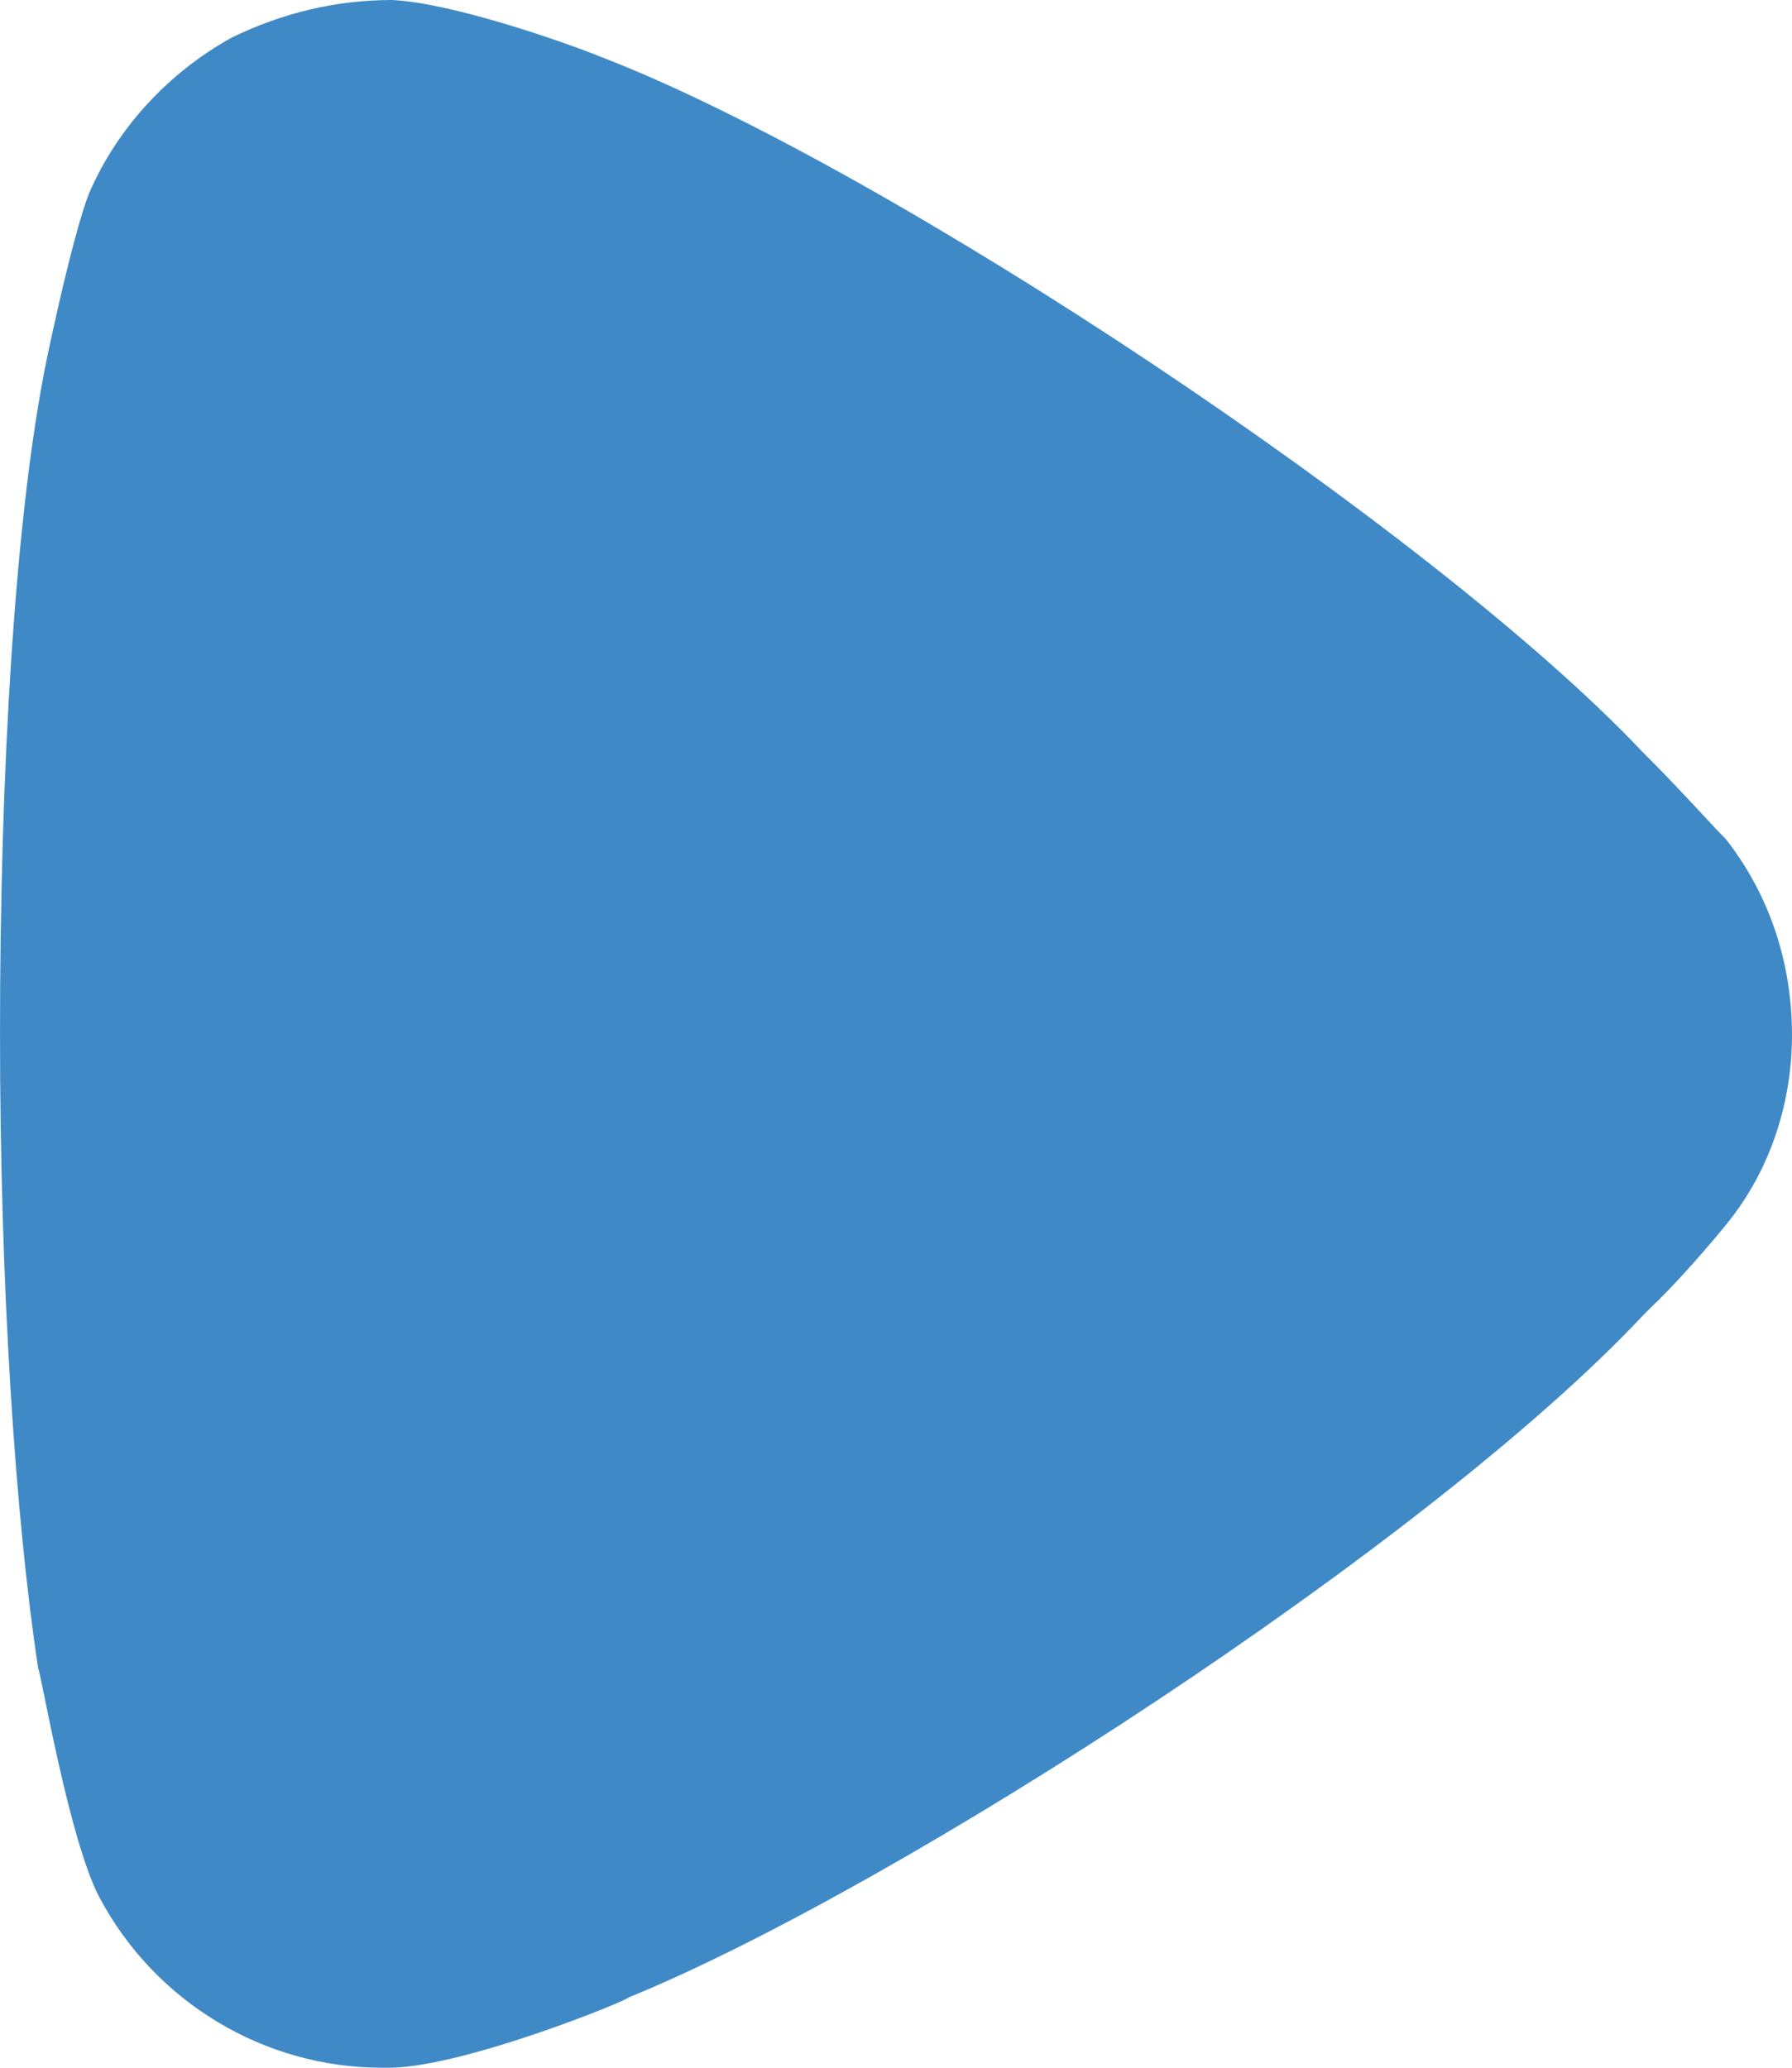 <svg width="13" height="15" viewBox="0 0 13 15" fill="none" xmlns="http://www.w3.org/2000/svg">
<path d="M13 7.509C13 7.983 12.852 8.459 12.557 8.84C12.501 8.914 12.243 9.222 12.04 9.423L11.929 9.532C10.378 11.193 6.518 13.69 4.561 14.49C4.561 14.508 3.398 14.984 2.844 15H2.77C1.92 15 1.126 14.528 0.72 13.762C0.499 13.341 0.295 12.12 0.277 12.104C0.111 11.008 0 9.332 0 7.491C0 5.561 0.111 3.809 0.314 2.734C0.314 2.716 0.517 1.731 0.646 1.403C0.849 0.931 1.219 0.529 1.68 0.273C2.05 0.093 2.438 0 2.844 0C3.268 0.02 4.062 0.292 4.376 0.419C6.445 1.221 10.396 3.846 11.911 5.45C12.169 5.705 12.446 6.016 12.52 6.087C12.834 6.488 13 6.981 13 7.509Z" fill="#3F8AC6"/>
</svg>
